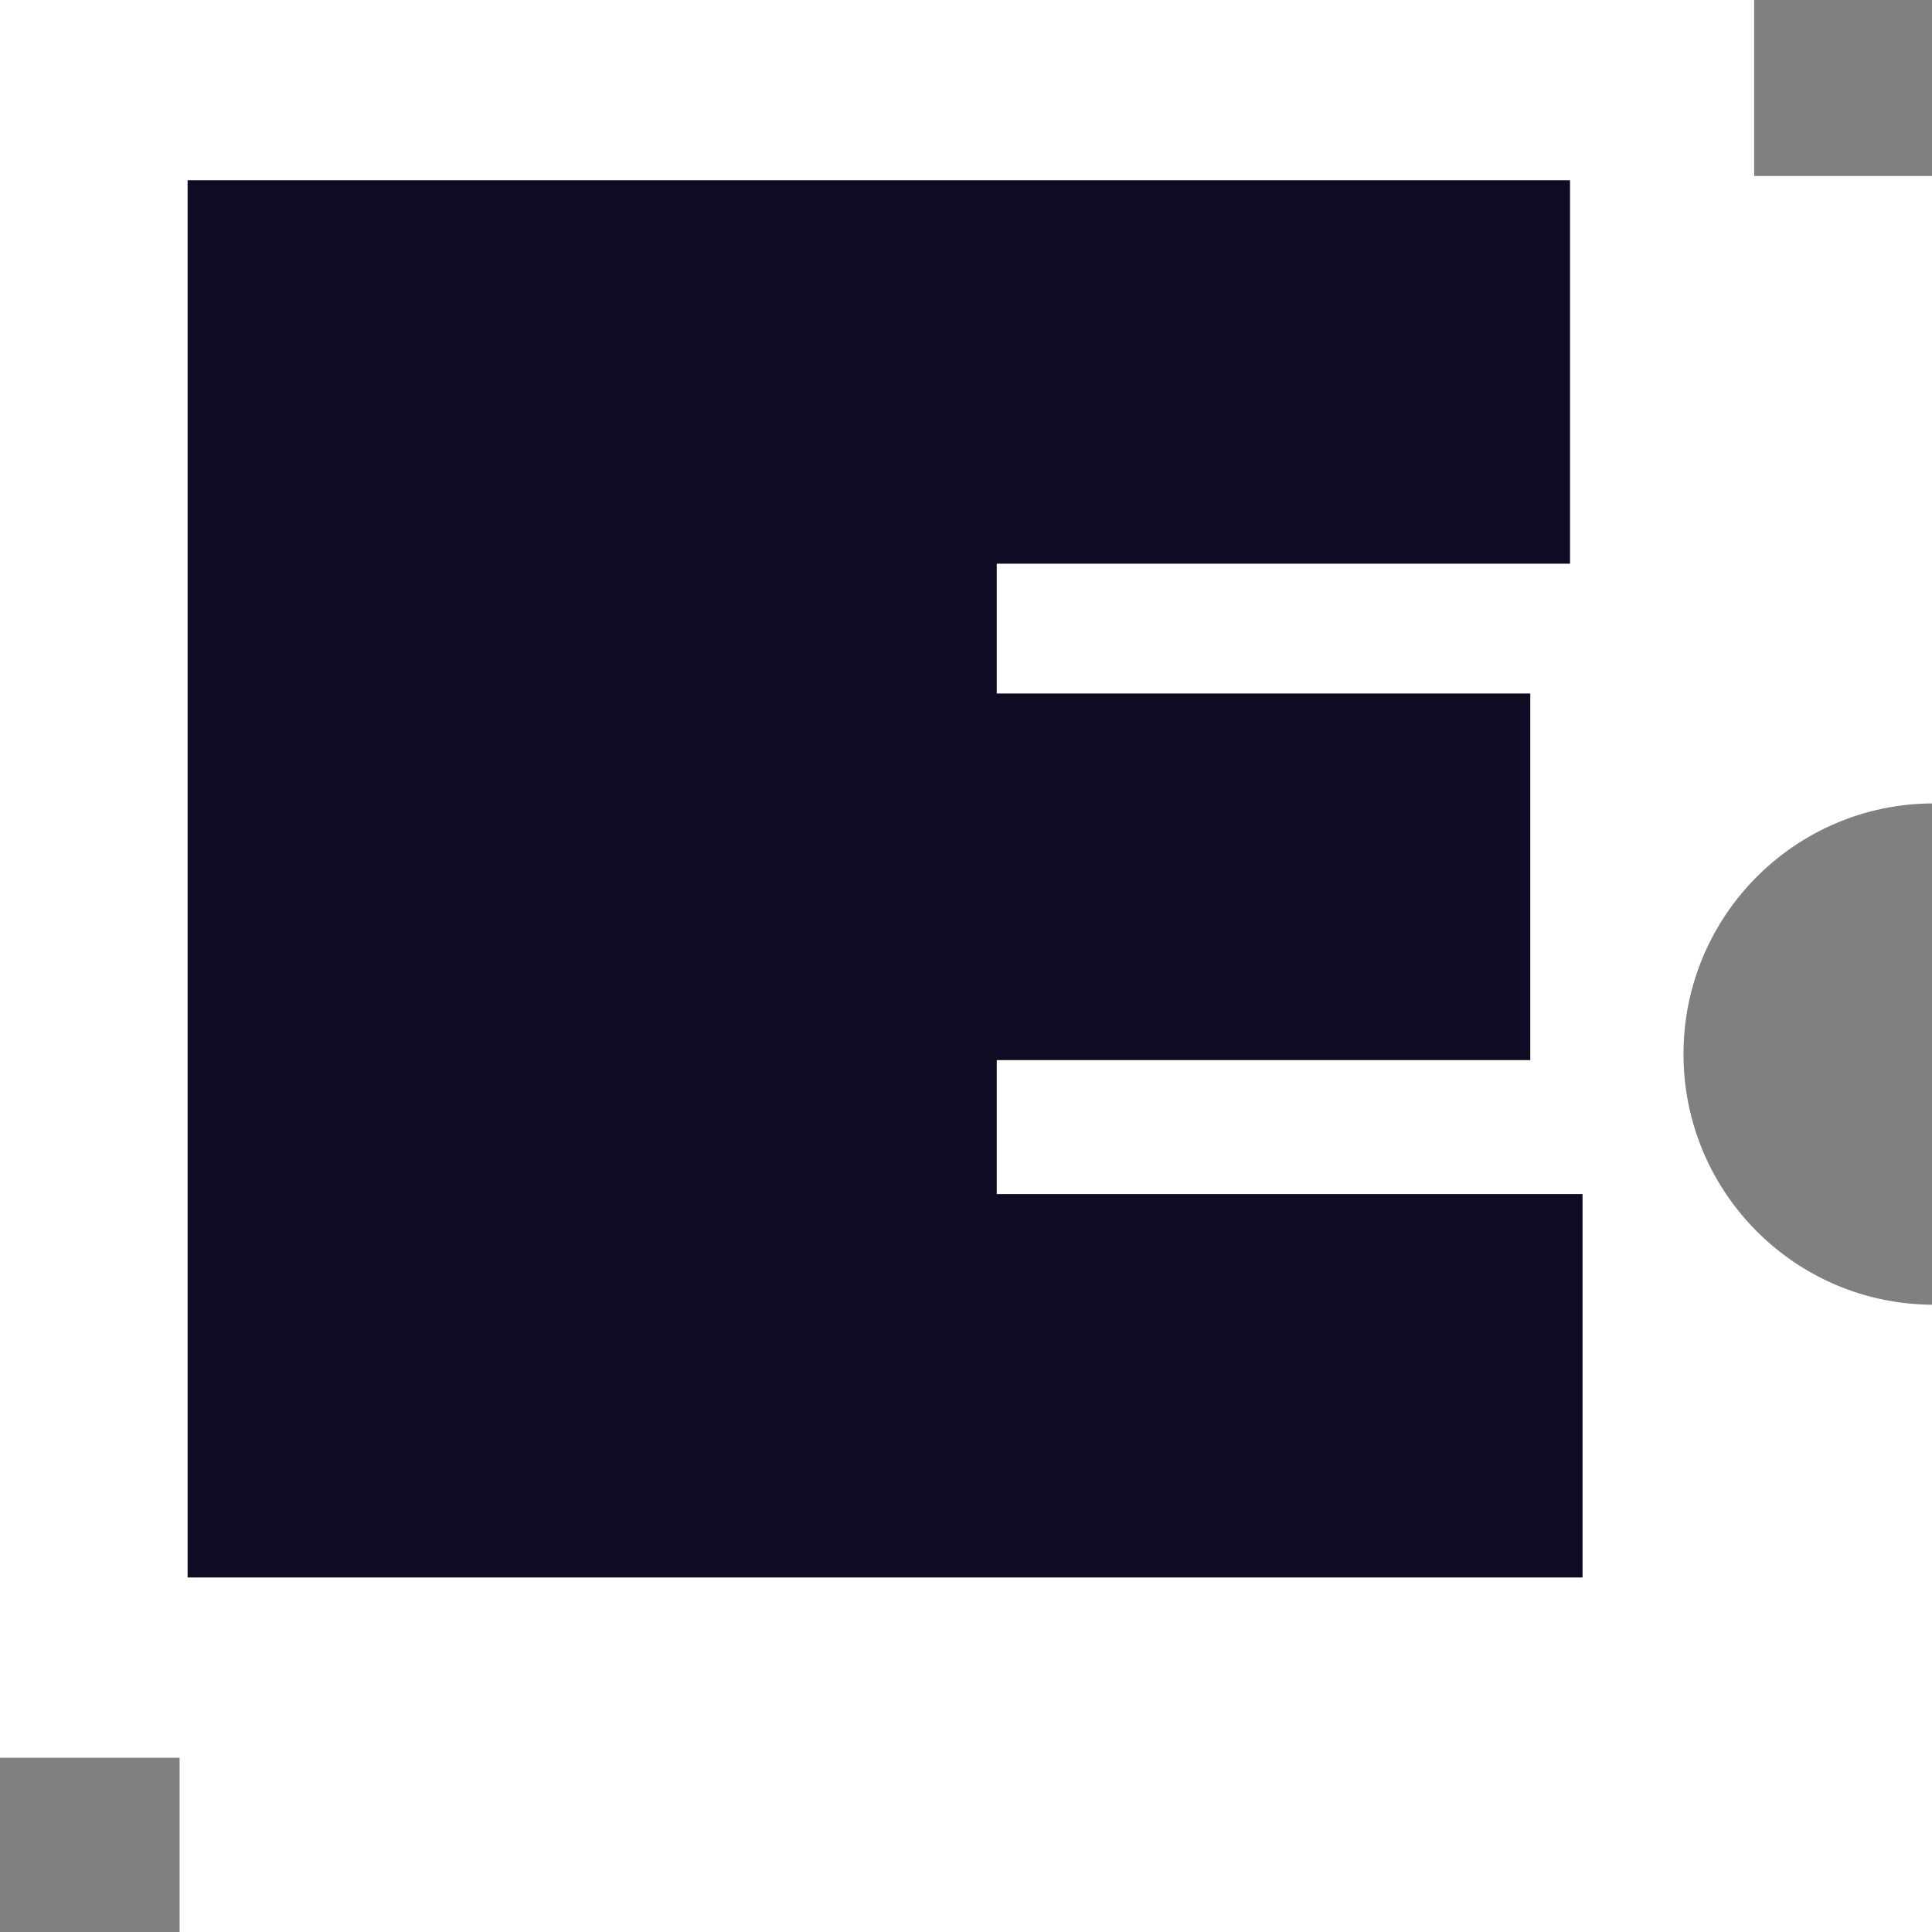<svg width="512" height="512" viewBox="0 0 512 512" fill="none" xmlns="http://www.w3.org/2000/svg">
<rect x="0" y="0" width="512" height="512" fill="#808080" stroke="none"/>
<path d="M446.142 279.34C446.142 242.786 475.599 213.151 512 212.916V46.641H464.869V0H0V465.828H47.599V512H512V345.764C475.599 345.53 446.142 315.895 446.142 279.34Z" fill="white"/>
<path d="M49.719 418.051V47.773H416.074V149.384H264.148V183.788H405.54V280.941H264.148V316.441H419.39V418.051H49.719Z" fill="#0D0C23"/>
</svg>
